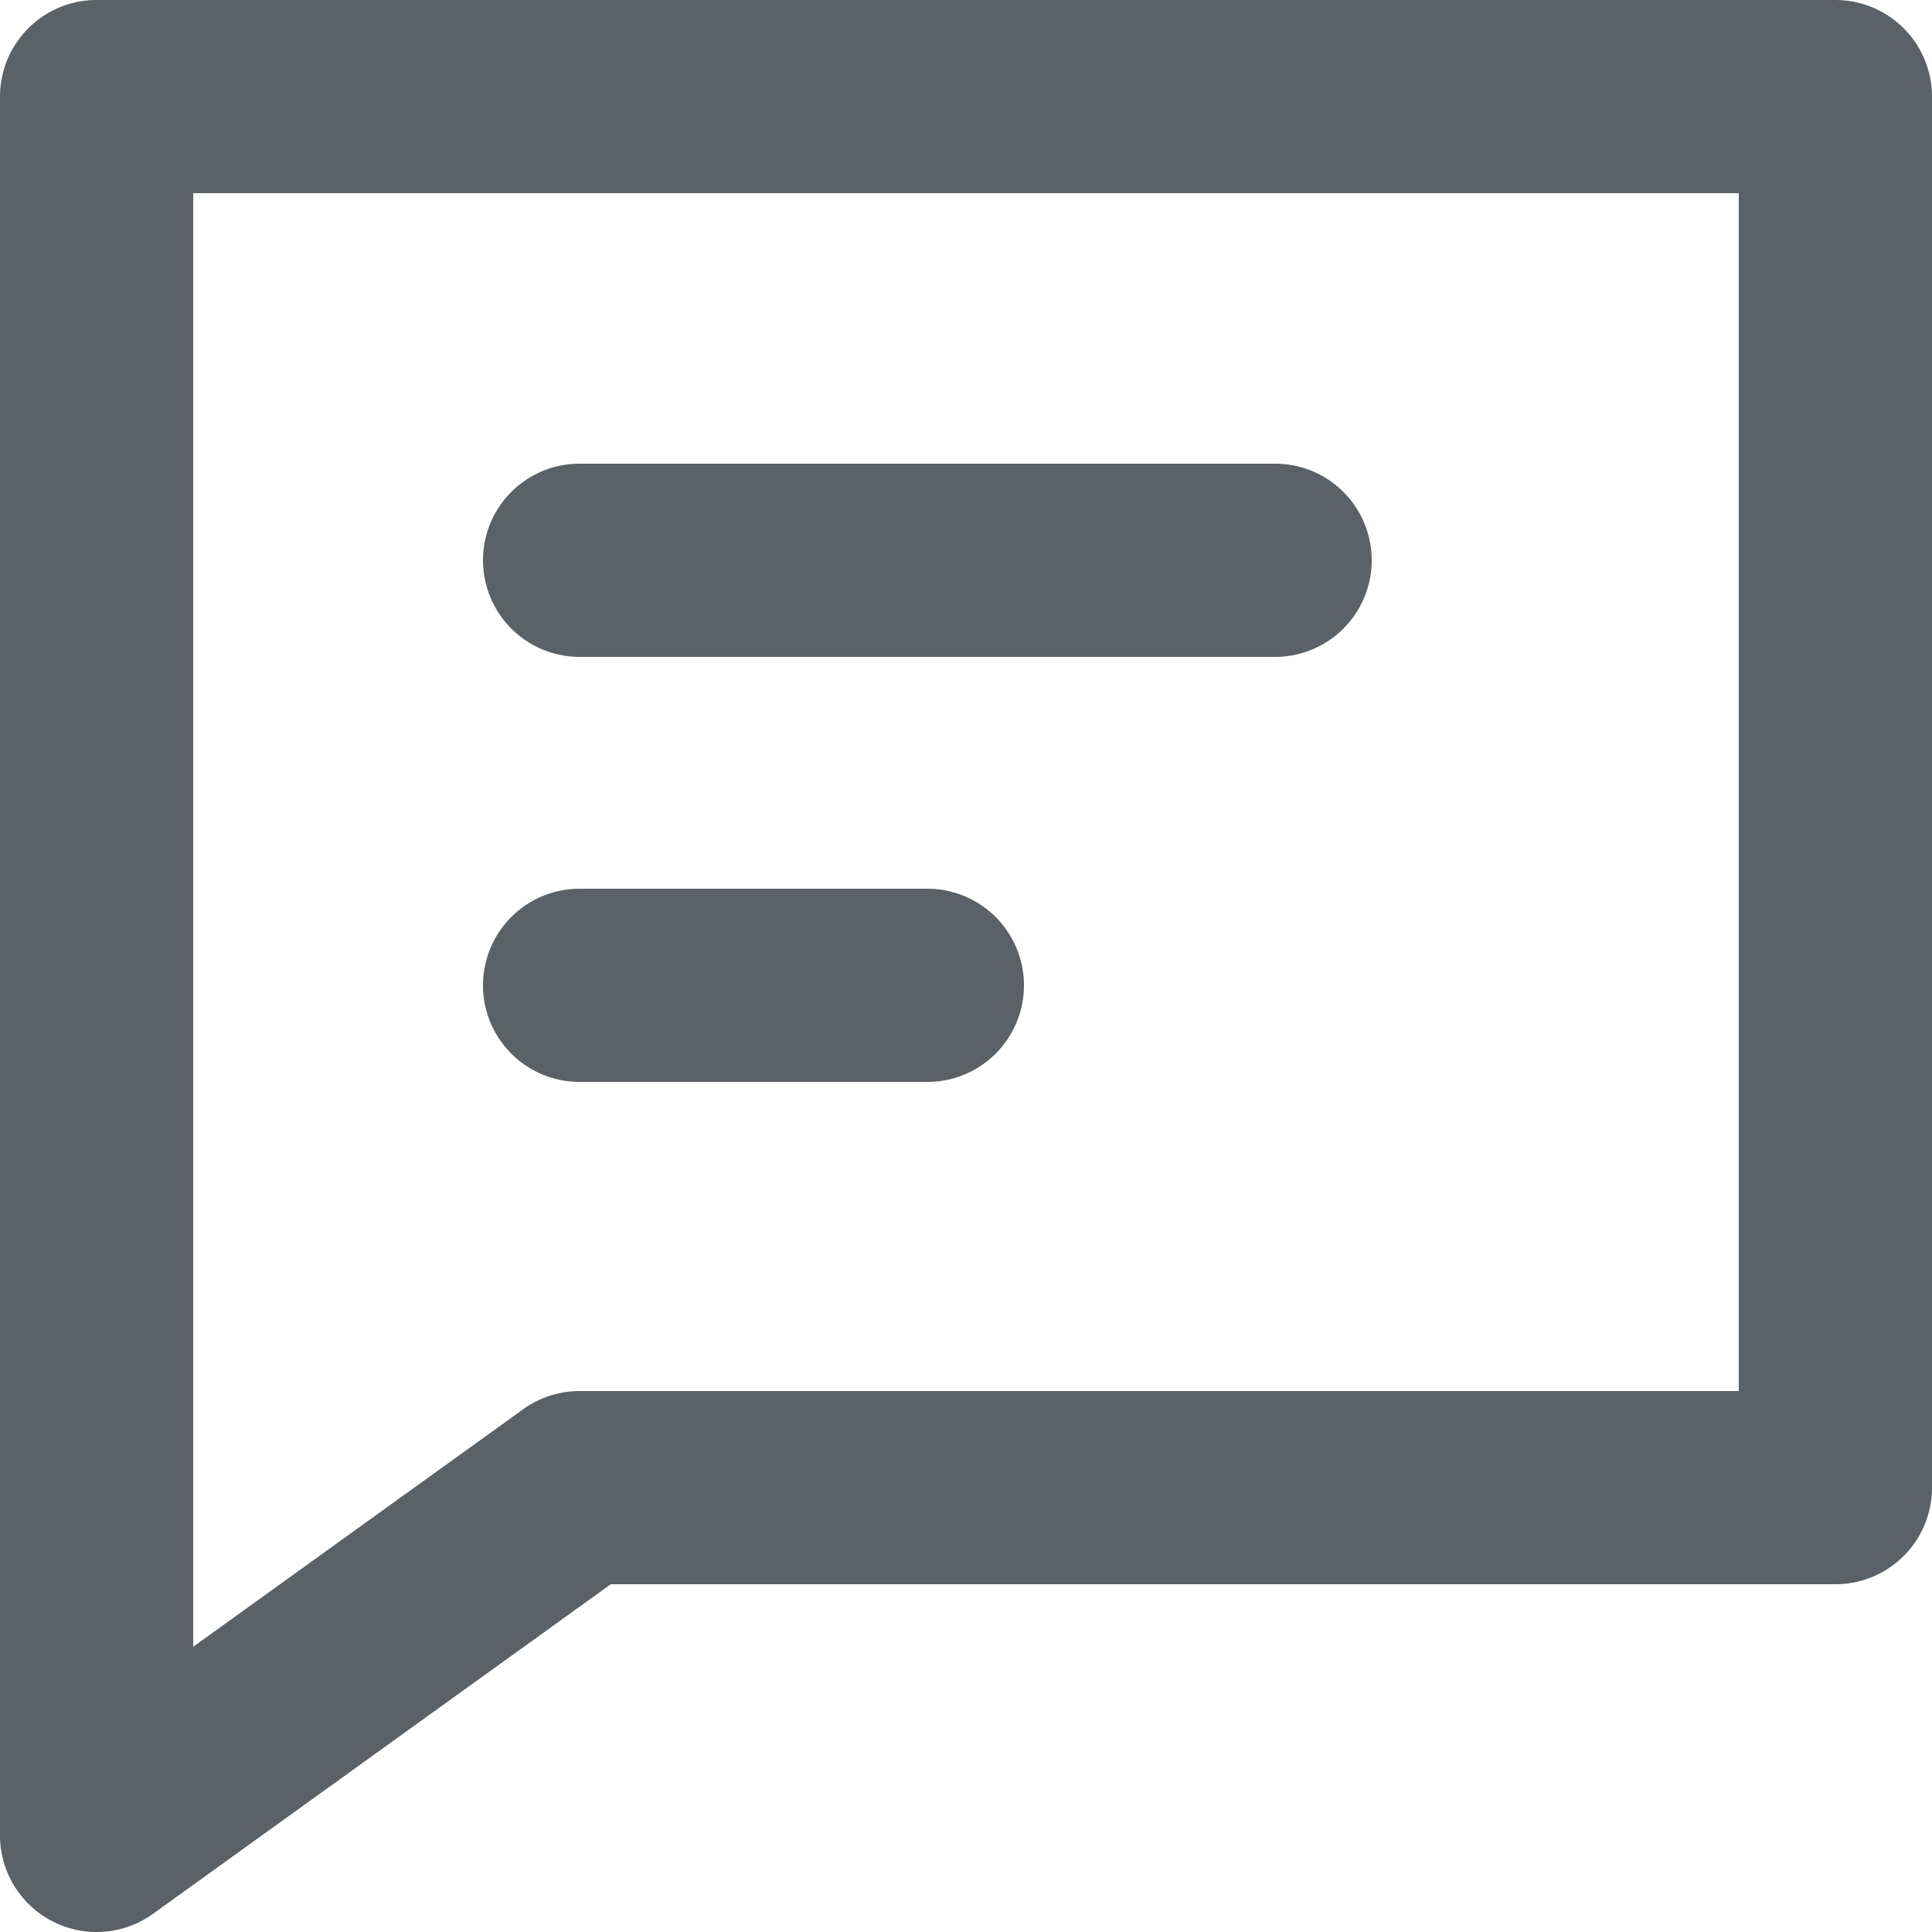 <svg xmlns="http://www.w3.org/2000/svg" width="14" height="14" fill="rgb(0, 0, 0)" style="color: rgb(33, 37, 41);"><path d="M.7 14a.7.7 0 0 1-.7-.7V.7A.7.7 0 0 1 .7 0h12.6a.7.7 0 0 1 .7.7v10.08a.7.7 0 0 1-.7.7H4.426l-3.317 2.388A.7.7 0 0 1 .7 14zm.7-12.6v10.533l2.391-1.721a.7.7 0 0 1 .409-.132h8.4V1.4H1.4z" fill="rgb(91, 97, 102)"></path><path d="M9.24 4.76H4.2a.7.7 0 1 1 0-1.4h5.04a.7.7 0 1 1 0 1.4zM6.72 7.84H4.2a.7.7 0 1 1 0-1.4h2.52a.7.7 0 1 1 0 1.4z" fill="rgb(91, 97, 102)"></path></svg>
